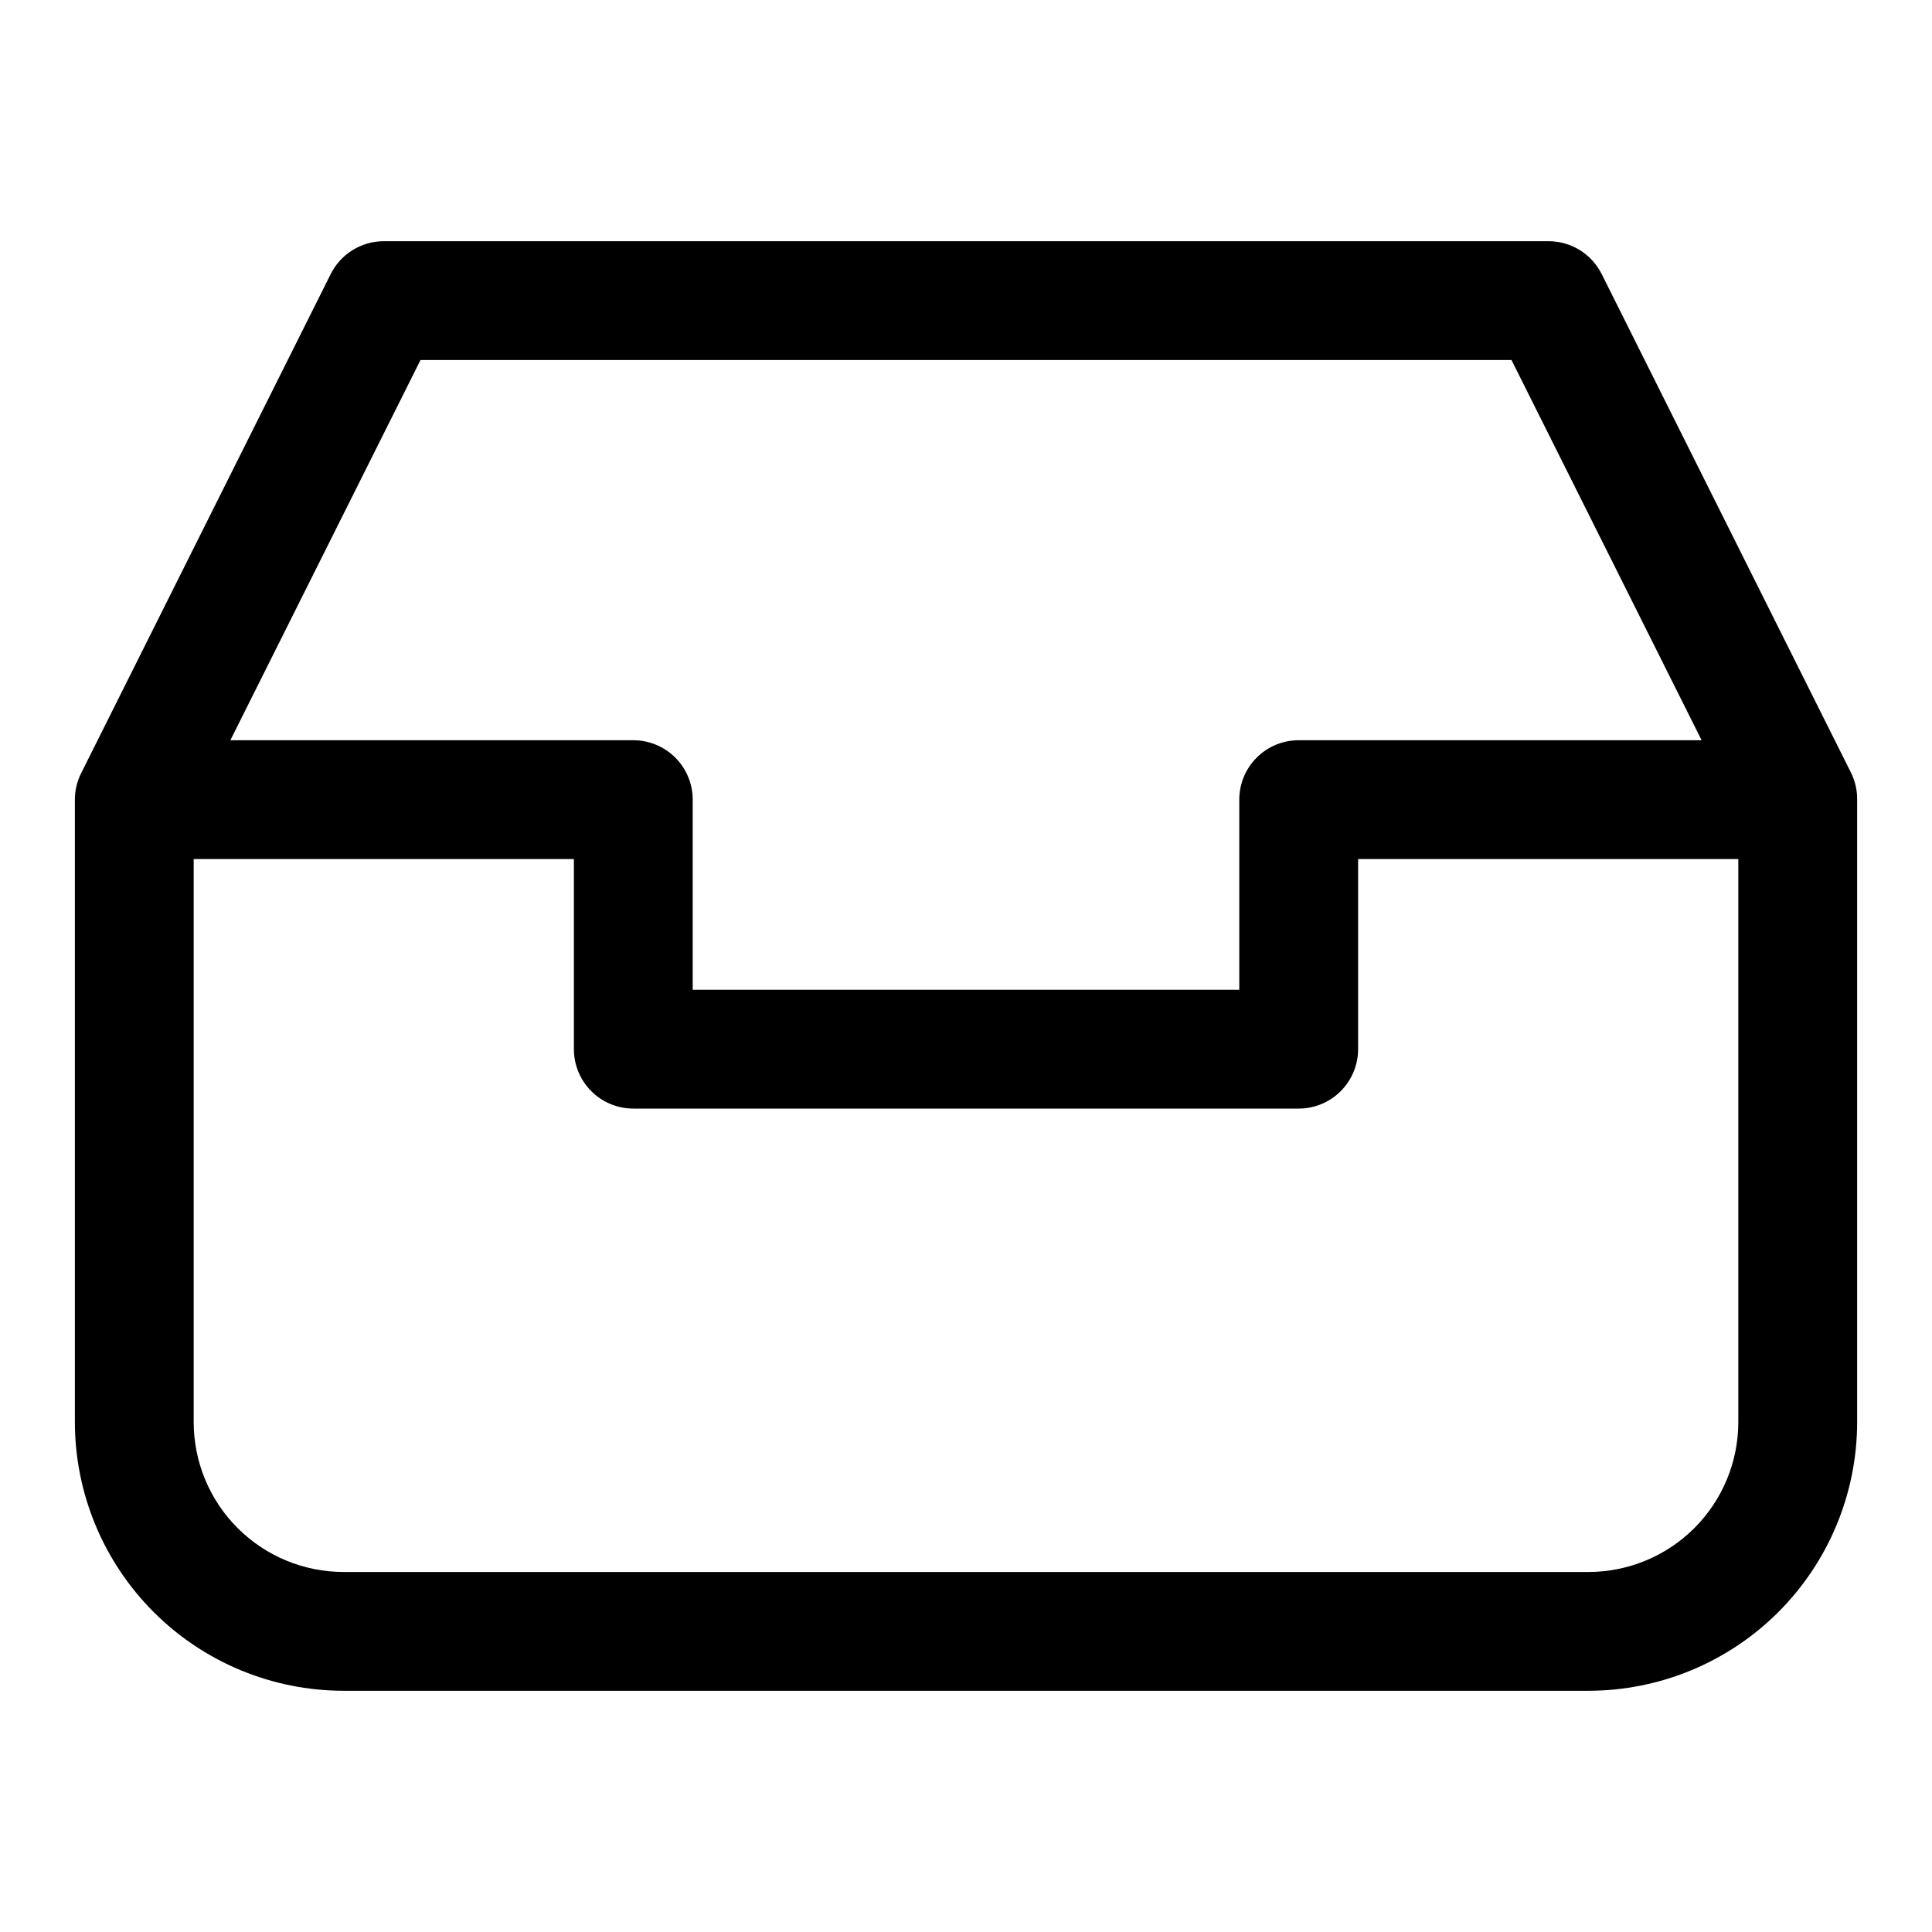 <?xml version="1.0" encoding="UTF-8"?>
<!-- Uploaded to: SVG Find, www.svgrepo.com, Generator: SVG Find Mixer Tools -->
<svg fill="#000000" width="800px" height="800px" version="1.1" viewBox="144 144 512 512" xmlns="http://www.w3.org/2000/svg">
 <path d="m634.59 348.88-66.125-132.25c-1.316-2.629-3.34-4.84-5.844-6.379-2.504-1.539-5.387-2.344-8.328-2.328h-308.58c-2.922 0-5.789 0.816-8.273 2.356-2.488 1.535-4.496 3.734-5.801 6.352l-66.125 132.25c-1.098 2.184-1.668 4.594-1.672 7.035v164.98c0.023 18.871 7.527 36.961 20.871 50.309 13.344 13.344 31.438 20.848 50.309 20.867h329.96c18.871-0.02 36.965-7.523 50.309-20.867 13.344-13.348 20.848-31.438 20.871-50.309v-164.98c0.027-2.434-0.512-4.844-1.574-7.035zm-379.15-109.47h289.12l50.383 100.76h-106.78c-4.176 0-8.18 1.656-11.133 4.609s-4.609 6.957-4.609 11.133v50.383h-144.85v-50.383c0-4.176-1.656-8.18-4.609-11.133s-6.957-4.609-11.133-4.609h-106.78zm309.54 321.18h-329.96c-10.523-0.012-20.609-4.195-28.051-11.637-7.441-7.441-11.625-17.531-11.641-28.051v-149.24h100.76v50.383-0.004c0 4.176 1.66 8.18 4.613 11.133s6.957 4.613 11.133 4.613h176.33c4.176 0 8.18-1.66 11.133-4.613s4.613-6.957 4.613-11.133v-50.379h100.76v149.24c-0.012 10.52-4.199 20.609-11.641 28.051-7.441 7.441-17.527 11.625-28.051 11.637z"/>
</svg>